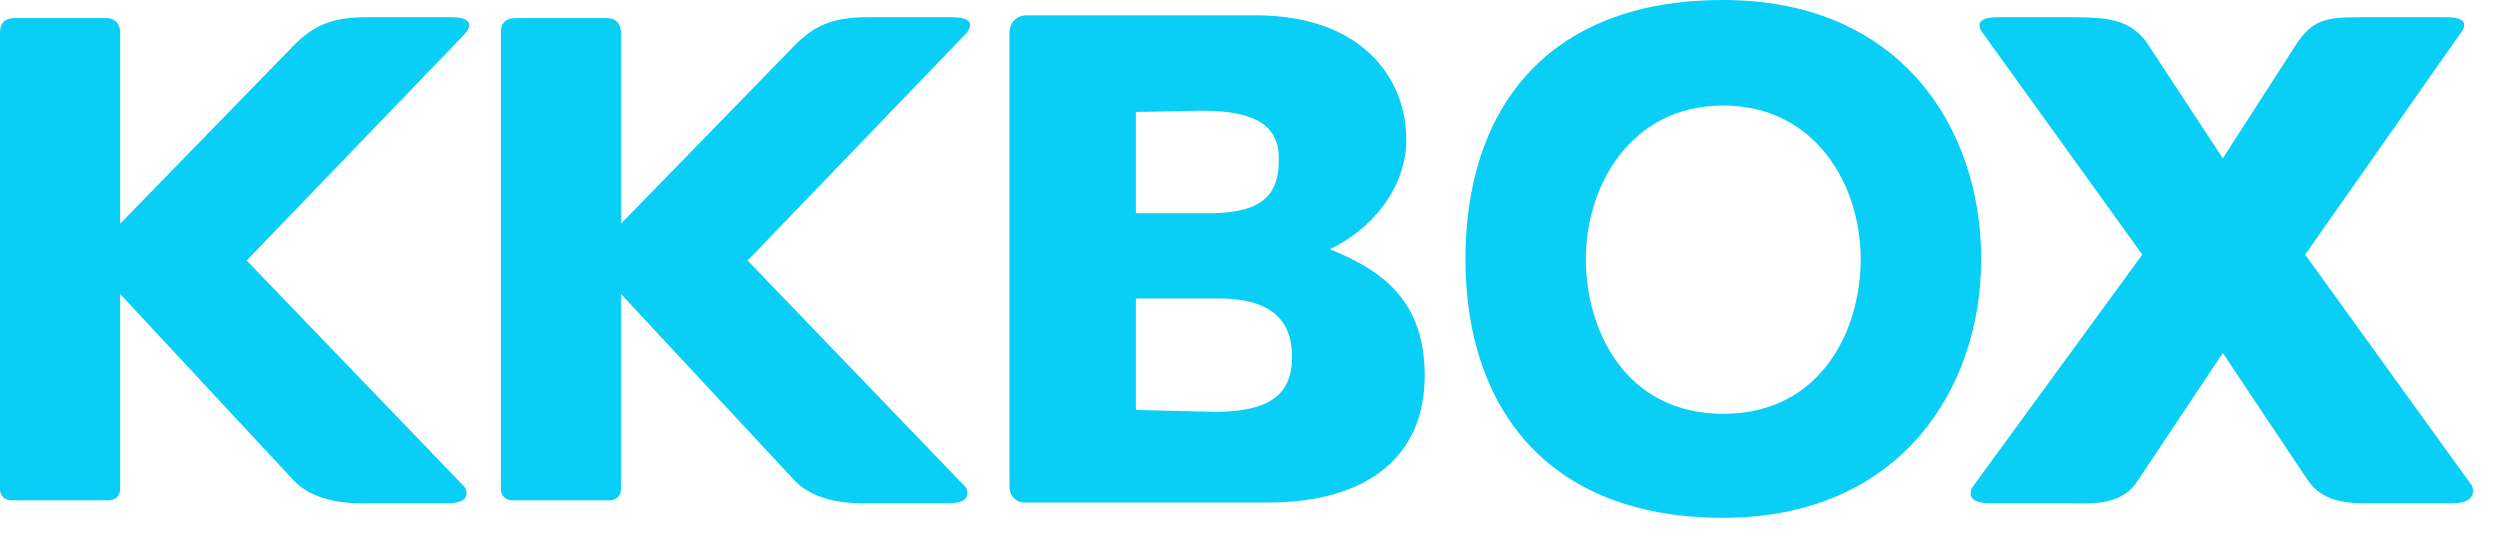 <?xml version="1.0" encoding="utf-8"?>
<svg xmlns="http://www.w3.org/2000/svg" fill="none" height="100%" overflow="visible" preserveAspectRatio="none" style="display: block;" viewBox="0 0 50 11" width="100%">
<g id="Group">
<path d="M34.464 -3.8147e-06C30.904 -3.8147e-06 29.309 2.218 29.309 5.179C29.309 8.14 30.935 10.356 34.464 10.356C37.993 10.356 39.624 7.784 39.624 5.179C39.624 2.573 38.024 -3.8147e-06 34.464 -3.8147e-06ZM34.464 8.276C32.527 8.276 31.717 6.631 31.717 5.177C31.717 3.723 32.605 2.111 34.464 2.111C36.324 2.111 37.214 3.722 37.214 5.177C37.214 6.632 36.401 8.276 34.464 8.276Z" fill="#09CEF6" id="Vector"/>
<path d="M9.034 0.344H7.339C6.577 0.344 6.215 0.537 5.776 1.011L2.403 4.474V0.643C2.403 0.498 2.312 0.363 2.139 0.363H0.274C0.089 0.363 -3.05176e-05 0.479 -3.05176e-05 0.643V9.789C-3.05176e-05 9.909 0.098 10.006 0.217 10.006H2.185C2.304 10.006 2.403 9.909 2.403 9.789V5.88L5.885 9.621C6.184 9.925 6.656 10.066 7.244 10.066H8.94C9.502 10.066 9.294 9.742 9.294 9.742L4.934 5.21L9.31 0.664C9.31 0.664 9.598 0.345 9.035 0.345" fill="#09CEF6" id="Vector_2"/>
<path d="M19.052 0.344H17.356C16.595 0.344 16.233 0.537 15.793 1.011L12.42 4.474V0.643C12.42 0.498 12.329 0.363 12.156 0.363H10.292C10.107 0.363 10.017 0.479 10.017 0.643V9.789C10.017 9.909 10.116 10.006 10.234 10.006H12.202C12.322 10.006 12.42 9.909 12.42 9.789V5.88L15.902 9.621C16.201 9.925 16.674 10.066 17.261 10.066H18.958C19.519 10.066 19.312 9.742 19.312 9.742L14.952 5.21L19.328 0.664C19.328 0.664 19.615 0.345 19.052 0.345" fill="#09CEF6" id="Vector_3"/>
<path d="M49.438 9.712L46.103 5.092L49.212 0.663C49.212 0.663 49.499 0.344 48.937 0.344H47.309C46.598 0.344 46.292 0.353 45.954 0.842L44.456 3.166L42.909 0.812C42.558 0.382 42.145 0.344 41.426 0.344H39.947C39.382 0.344 39.657 0.663 39.657 0.663L42.846 5.092L39.449 9.742C39.449 9.742 39.243 10.066 39.805 10.066H41.309C41.754 10.066 42.368 10.136 42.714 9.675C42.72 9.666 44.456 7.06 44.456 7.06C44.456 7.06 46.166 9.625 46.173 9.63C46.52 10.104 47.102 10.066 47.548 10.066H49.039C49.602 10.066 49.438 9.712 49.438 9.712" fill="#09CEF6" id="Vector_4"/>
<path d="M20.544 0.306H25.111C27.249 0.306 28.126 1.58 28.126 2.784C28.126 3.777 27.412 4.604 26.594 4.984C27.69 5.421 28.494 6.048 28.494 7.516C28.494 9.14 27.336 10.051 25.355 10.051H20.499C20.316 10.051 20.189 9.917 20.189 9.728V0.664C20.189 0.439 20.34 0.306 20.543 0.306M24.126 4.266C25.07 4.266 25.576 4.036 25.576 3.21V3.163C25.576 2.525 25.12 2.215 24.06 2.215L22.718 2.239V4.265H24.126V4.266ZM24.305 8.237C25.424 8.237 25.84 7.862 25.84 7.147V7.124C25.84 6.341 25.335 5.969 24.381 5.969H22.718V8.2L24.305 8.237Z" fill="#09CEF6" id="Vector_5"/>
</g>
</svg>